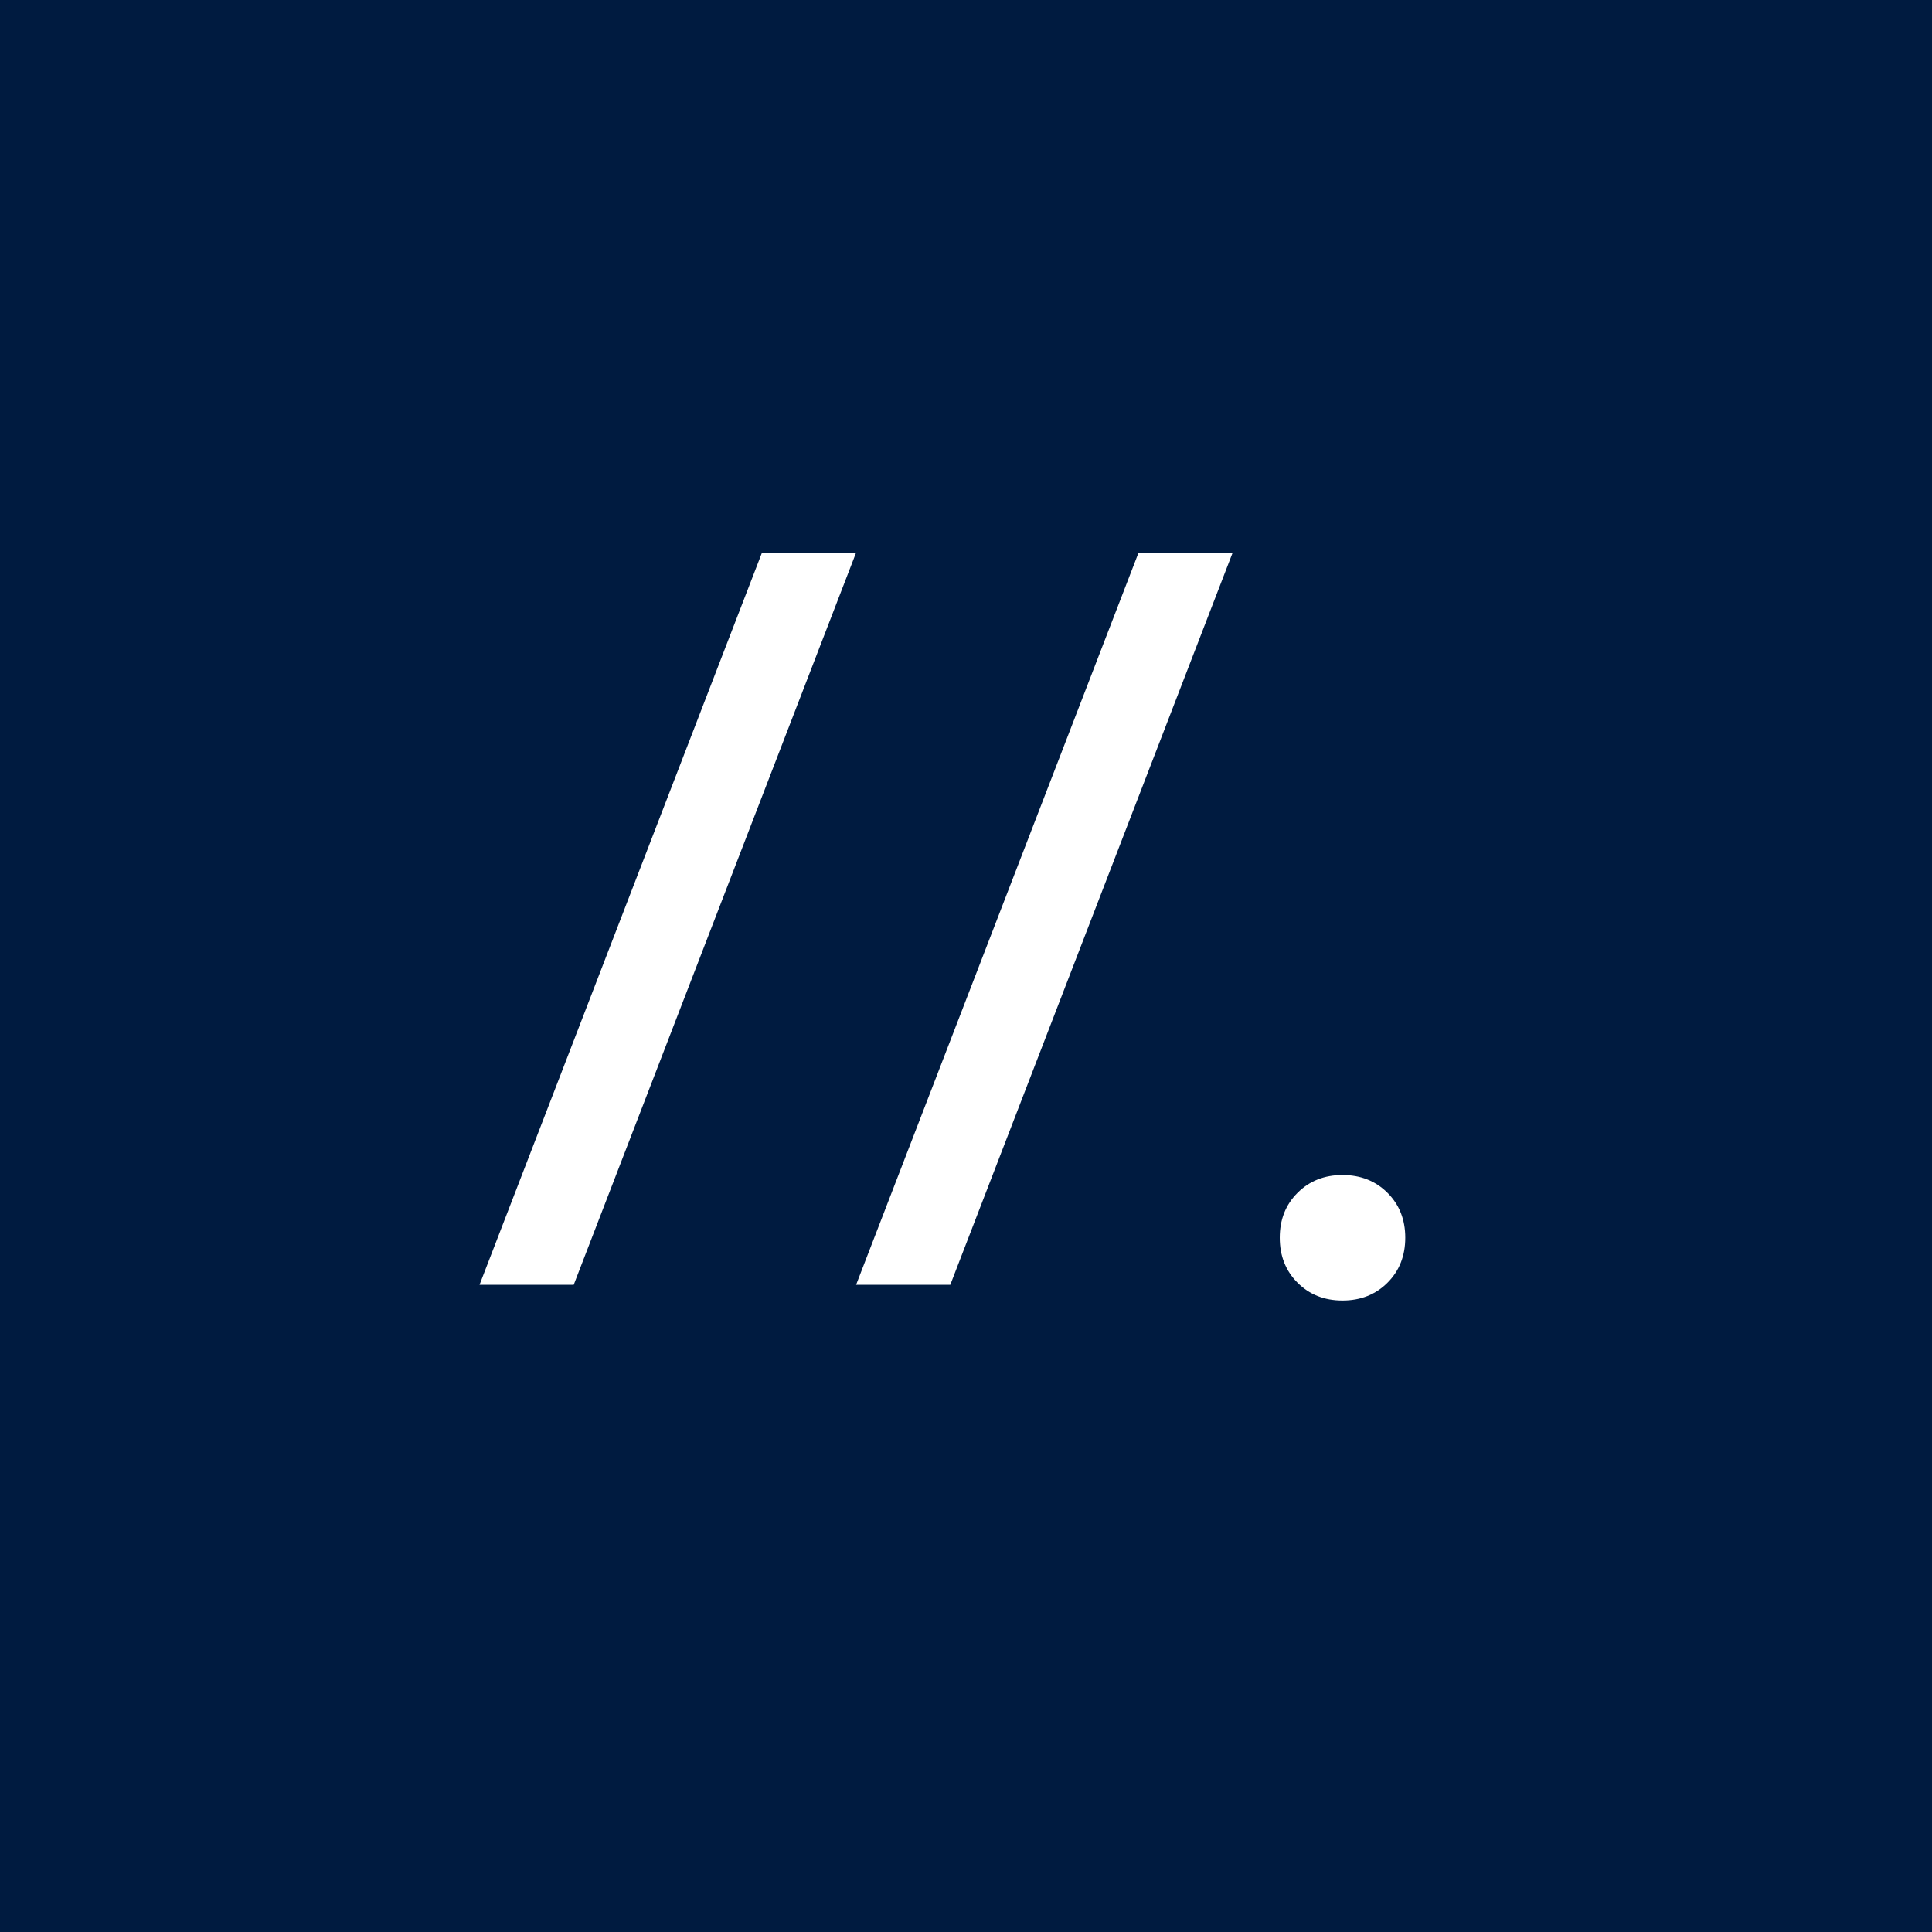 <svg xmlns="http://www.w3.org/2000/svg" xmlns:xlink="http://www.w3.org/1999/xlink" width="500" zoomAndPan="magnify" viewBox="0 0 375 375" height="500" preserveAspectRatio="xMidYMid meet" version="1.0"><defs><g/></defs><rect x="-37.5" width="450" fill="#ffffff" y="-37.5" height="450" fill-opacity="1"/><rect x="-37.5" width="450" fill="#001b40" y="-37.5" height="450" fill-opacity="1"/><g fill="#ffffff" fill-opacity="1"><g transform="translate(93.075, 249.383)"><g><path d="M 54.828 -142.125 L 73.094 -142.125 L 18.281 0 L 0 0 Z M 54.828 -142.125 "/></g></g></g><g fill="#ffffff" fill-opacity="1"><g transform="translate(166.168, 249.383)"><g><path d="M 54.828 -142.125 L 73.094 -142.125 L 18.281 0 L 0 0 Z M 54.828 -142.125 "/></g></g></g><g fill="#ffffff" fill-opacity="1"><g transform="translate(239.262, 249.383)"><g><path d="M 21.312 3.047 C 17.801 3.047 14.895 1.895 12.594 -0.406 C 10.289 -2.707 9.141 -5.617 9.141 -9.141 C 9.141 -12.66 10.289 -15.566 12.594 -17.859 C 14.895 -20.16 17.801 -21.312 21.312 -21.312 C 24.832 -21.312 27.742 -20.16 30.047 -17.859 C 32.348 -15.566 33.5 -12.66 33.5 -9.141 C 33.5 -5.617 32.348 -2.707 30.047 -0.406 C 27.742 1.895 24.832 3.047 21.312 3.047 Z M 21.312 3.047 "/></g></g></g></svg>